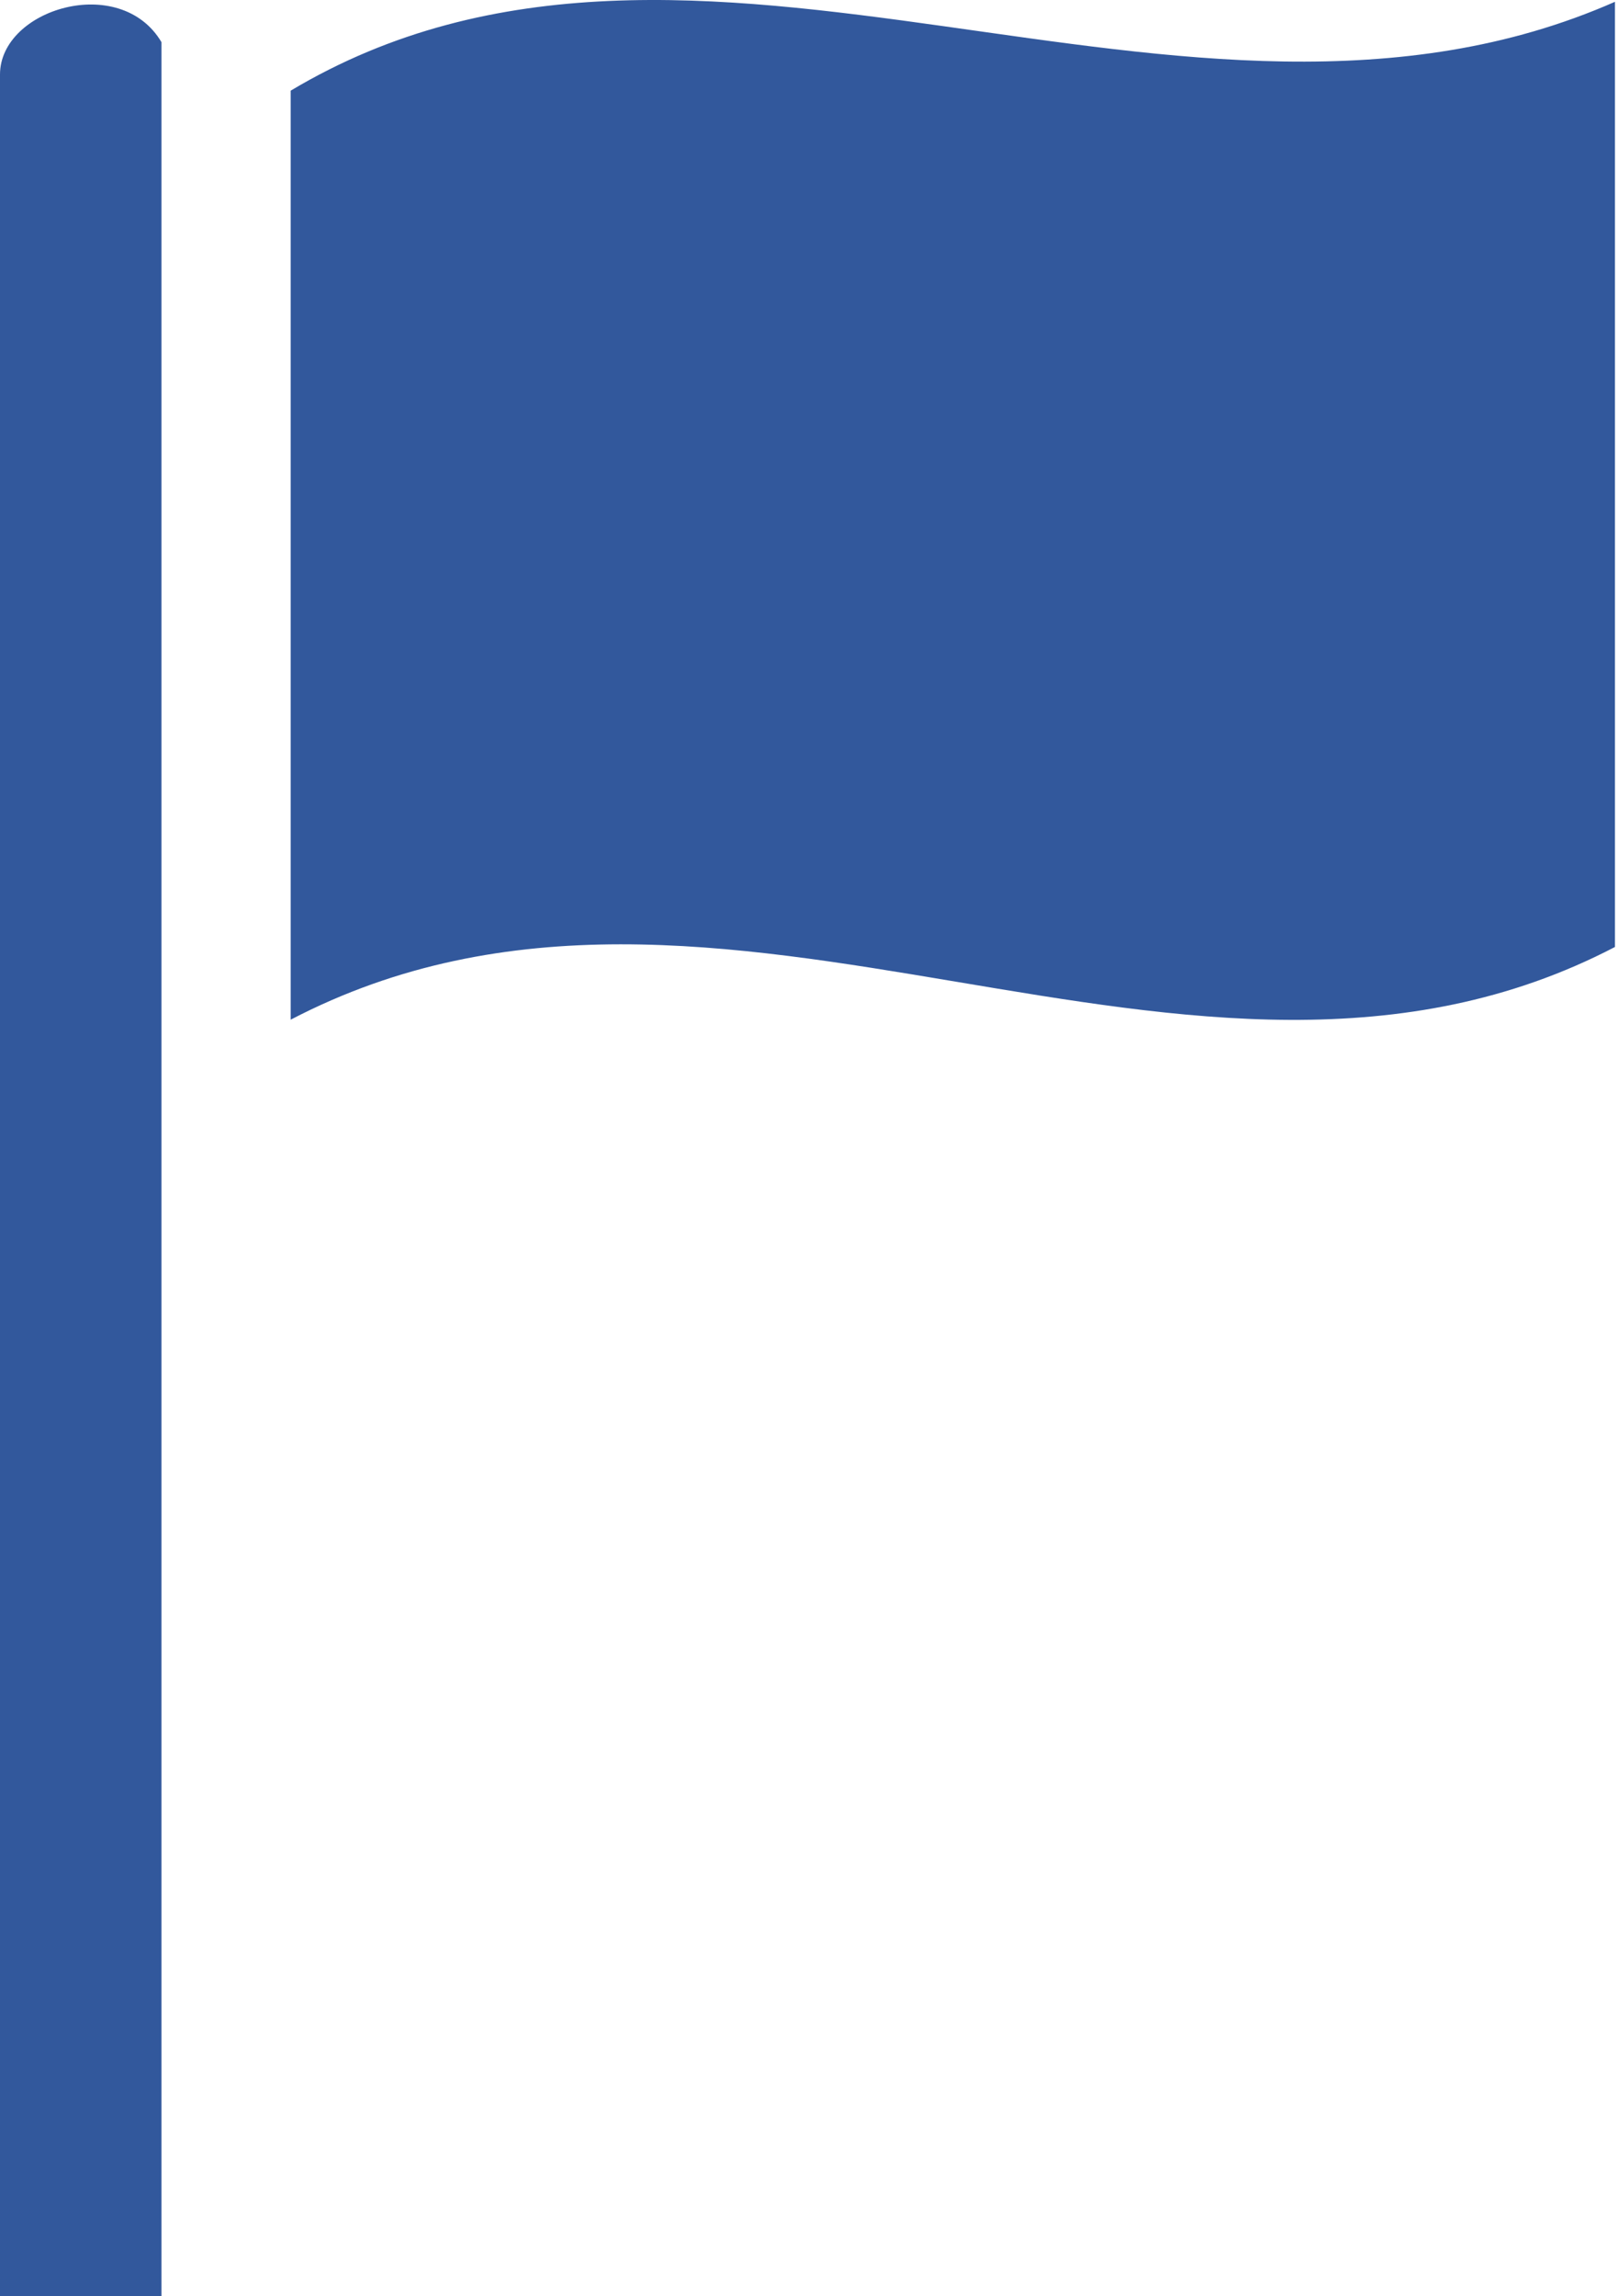 <?xml version="1.0" encoding="UTF-8"?>
<svg width="141px" height="200px" viewBox="0 0 141 200" version="1.1" xmlns="http://www.w3.org/2000/svg" xmlns:xlink="http://www.w3.org/1999/xlink">
    <title>Vlag</title>
    <g id="Page-1" stroke="none" stroke-width="1" fill="none" fill-rule="evenodd">
        <g id="icons" transform="translate(-409, -91)" fill="#32589C" fill-rule="nonzero">
            <g id="Vlag" transform="translate(409, 91)">
                <path d="M140.735,0.157 L140.735,82.487 C103.792,101.739 62.993,69.187 25.332,88.82 L25.332,7.897 C60.741,-13.255 103.257,16.665 140.735,0.157 Z M14.073,200 L0,200 L0,6.49 C0,0.776 10.485,-2.39 14.073,3.675 L14.073,200 Z" id="Combined-Shape"></path>
            </g>
        </g>
    </g>
</svg>